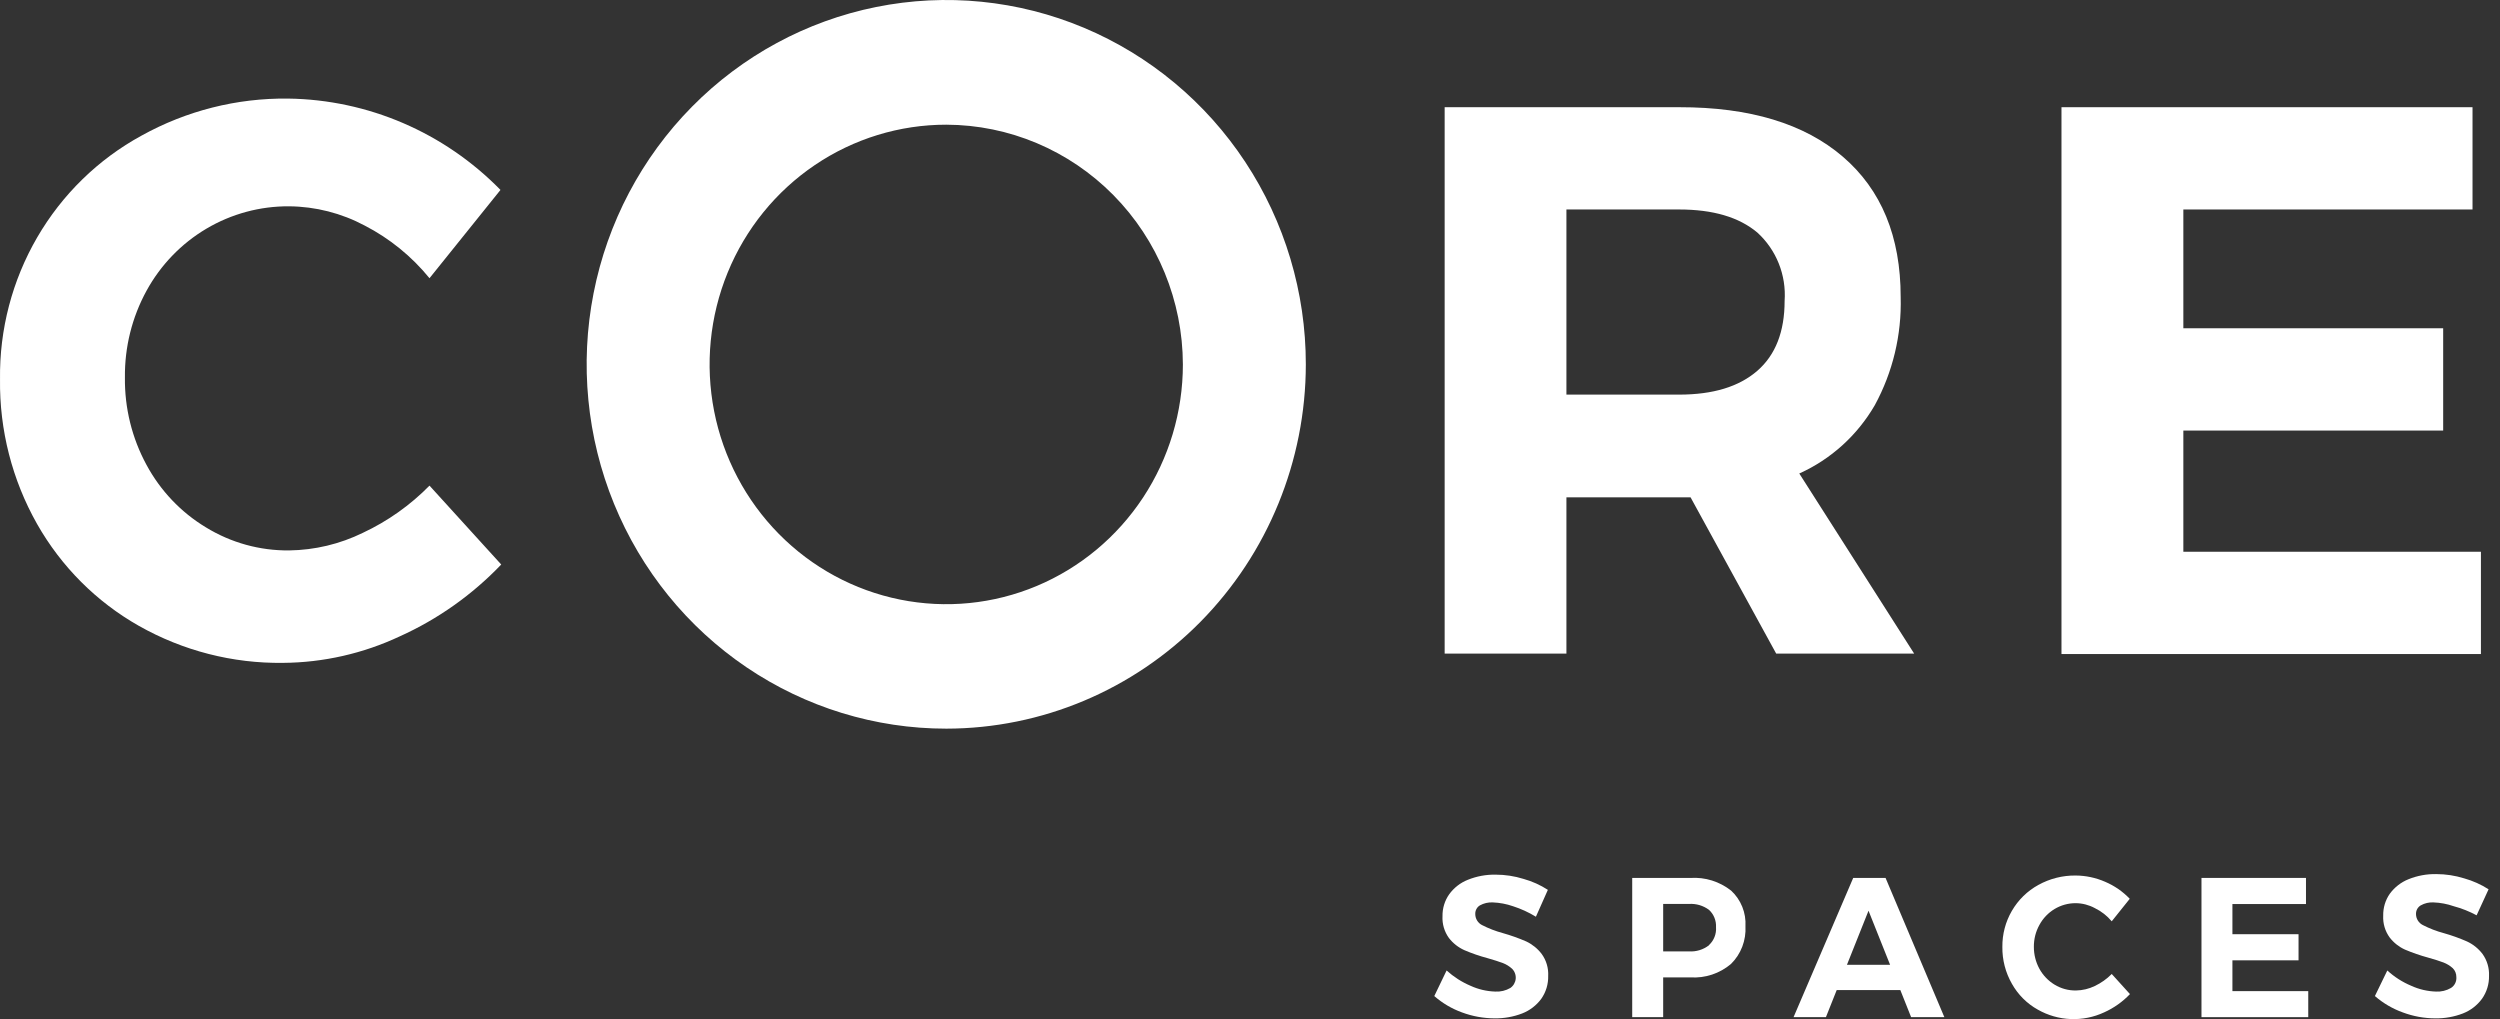 <?xml version="1.0" encoding="UTF-8"?>
<svg xmlns="http://www.w3.org/2000/svg" width="130" height="53" viewBox="0 0 130 53" fill="none">
  <rect x="0" y="0" width="130" height="53" fill="#333333" stroke="none"/>
  <g clip-path="url(#clip0_1677_639)">
    <path d="M18.964 11.729C17.752 11.083 16.406 10.74 15.038 10.728C13.525 10.717 12.038 11.119 10.732 11.892C9.427 12.665 8.351 13.781 7.618 15.121C6.865 16.499 6.478 18.052 6.496 19.627C6.476 21.215 6.862 22.781 7.618 24.173C8.342 25.517 9.409 26.64 10.708 27.423C12.013 28.223 13.512 28.638 15.038 28.622C16.365 28.604 17.673 28.292 18.868 27.707C20.158 27.104 21.331 26.273 22.334 25.253L26.064 29.355C24.558 30.93 22.769 32.197 20.792 33.089C18.888 33.983 16.817 34.454 14.718 34.469C12.095 34.504 9.509 33.839 7.219 32.543C5.013 31.294 3.183 29.462 1.925 27.242C0.632 24.955 -0.032 22.359 0.001 19.724C-0.033 17.132 0.635 14.58 1.933 12.346C3.23 10.112 5.107 8.281 7.36 7.052C9.693 5.758 12.316 5.095 14.976 5.126C19.131 5.18 23.099 6.886 26.025 9.876L22.334 14.467C21.408 13.33 20.261 12.398 18.964 11.729Z" fill="white"></path>
    <path d="M93.563 24.622C95.205 23.883 96.578 22.641 97.489 21.071C98.426 19.351 98.891 17.409 98.835 15.445C98.835 12.301 97.833 9.869 95.829 8.149C93.824 6.429 90.99 5.571 87.326 5.575H75.122V33.987H81.454V25.861H87.909L92.362 33.987H99.536L93.563 24.622ZM91.381 19.281C90.427 20.11 89.076 20.52 87.309 20.52H81.454V10.893H87.309C89.076 10.893 90.427 11.291 91.381 12.092C91.869 12.536 92.25 13.086 92.496 13.702C92.742 14.317 92.846 14.982 92.8 15.644C92.8 17.247 92.327 18.459 91.381 19.281Z" fill="white"></path>
    <path d="M107.197 5.575H128.571V10.893H113.534V17.07H127.045V22.389H113.534V28.691H129.008V34.01H107.197V5.575Z" fill="white"></path>
    <path d="M78.677 47.124C78.338 47.006 77.982 46.939 77.623 46.925C77.391 46.913 77.16 46.967 76.956 47.079C76.878 47.125 76.815 47.192 76.773 47.272C76.73 47.352 76.71 47.443 76.714 47.533C76.715 47.651 76.747 47.767 76.809 47.867C76.87 47.968 76.958 48.049 77.062 48.102C77.409 48.28 77.774 48.421 78.15 48.522C78.563 48.639 78.968 48.783 79.362 48.954C79.679 49.103 79.956 49.327 80.169 49.608C80.407 49.936 80.526 50.337 80.506 50.744C80.517 51.171 80.391 51.589 80.147 51.937C79.894 52.281 79.549 52.545 79.154 52.699C78.694 52.876 78.205 52.962 77.713 52.954C77.139 52.951 76.569 52.848 76.03 52.648C75.5 52.457 75.009 52.168 74.583 51.795L75.223 50.465C75.592 50.798 76.012 51.067 76.468 51.261C76.874 51.447 77.312 51.549 77.758 51.562C78.03 51.577 78.301 51.512 78.537 51.375C78.616 51.321 78.682 51.25 78.73 51.167C78.778 51.085 78.808 50.992 78.817 50.896C78.825 50.8 78.813 50.704 78.78 50.614C78.747 50.524 78.695 50.442 78.627 50.374C78.487 50.247 78.326 50.147 78.15 50.079C77.954 50.005 77.685 49.92 77.348 49.823C76.939 49.714 76.538 49.576 76.148 49.409C75.834 49.268 75.558 49.052 75.346 48.778C75.107 48.45 74.988 48.048 75.01 47.641C75.003 47.235 75.124 46.836 75.357 46.505C75.603 46.165 75.94 45.902 76.328 45.749C76.788 45.563 77.279 45.473 77.775 45.482C78.267 45.482 78.757 45.557 79.227 45.704C79.673 45.828 80.099 46.02 80.489 46.272L79.867 47.67C79.493 47.441 79.094 47.258 78.677 47.124Z" fill="white"></path>
    <path d="M90.018 46.312C89.416 45.838 88.664 45.603 87.904 45.653H84.875V52.892H86.485V50.824H87.904C88.669 50.873 89.424 50.623 90.012 50.125C90.269 49.872 90.469 49.566 90.598 49.228C90.728 48.889 90.784 48.527 90.764 48.165C90.784 47.819 90.727 47.473 90.598 47.153C90.469 46.832 90.271 46.545 90.018 46.312ZM88.868 49.153C88.57 49.384 88.199 49.497 87.825 49.472H86.485V47.005H87.825C88.198 46.98 88.567 47.089 88.868 47.312C88.991 47.426 89.088 47.566 89.151 47.722C89.214 47.879 89.242 48.047 89.233 48.216C89.246 48.388 89.219 48.561 89.156 48.721C89.093 48.882 88.995 49.026 88.868 49.142V49.153Z" fill="white"></path>
    <path d="M98.049 45.652H96.367L93.265 52.892H94.948L95.509 51.483H98.817L99.378 52.892H101.106L98.049 45.652ZM96.041 50.17L97.163 47.357L98.285 50.17H96.041Z" fill="white"></path>
    <path d="M108.93 47.221C108.624 47.056 108.283 46.968 107.937 46.965C107.55 46.964 107.17 47.069 106.837 47.269C106.505 47.469 106.231 47.757 106.047 48.101C105.855 48.448 105.757 48.84 105.761 49.238C105.76 49.635 105.858 50.026 106.047 50.374C106.233 50.714 106.504 50.998 106.832 51.198C107.17 51.405 107.559 51.512 107.954 51.505C108.292 51.5 108.625 51.42 108.93 51.272C109.257 51.117 109.555 50.906 109.81 50.647L110.758 51.693C110.376 52.093 109.921 52.416 109.418 52.642C108.872 52.896 108.274 53.015 107.674 52.991C107.073 52.966 106.487 52.798 105.963 52.499C105.4 52.185 104.934 51.719 104.617 51.153C104.285 50.571 104.114 49.91 104.123 49.238C104.116 48.579 104.287 47.931 104.618 47.363C104.948 46.795 105.424 46.329 105.997 46.016C106.59 45.688 107.256 45.52 107.932 45.527C108.458 45.53 108.979 45.64 109.463 45.851C109.946 46.055 110.383 46.357 110.747 46.737L109.81 47.908C109.567 47.619 109.267 47.385 108.93 47.221Z" fill="white"></path>
    <path d="M114.477 45.652H119.911V47.01H116.086V48.579H119.524V49.937H116.086V51.539H120.029V52.892H114.477V45.652Z" fill="white"></path>
    <path d="M127.595 47.124C127.255 47.005 126.9 46.938 126.54 46.925C126.31 46.913 126.081 46.966 125.879 47.079C125.801 47.125 125.737 47.191 125.693 47.271C125.65 47.351 125.629 47.442 125.632 47.533C125.633 47.652 125.667 47.768 125.729 47.868C125.792 47.968 125.88 48.049 125.985 48.102C126.332 48.281 126.697 48.422 127.073 48.522C127.485 48.638 127.887 48.782 128.279 48.954C128.599 49.101 128.878 49.325 129.092 49.607C129.328 49.937 129.447 50.337 129.429 50.744C129.438 51.171 129.31 51.59 129.064 51.937C128.811 52.281 128.467 52.545 128.072 52.699C127.612 52.876 127.122 52.963 126.63 52.954C126.056 52.952 125.487 52.848 124.948 52.647C124.416 52.456 123.923 52.167 123.495 51.795L124.14 50.465C124.507 50.801 124.928 51.07 125.385 51.261C125.789 51.446 126.226 51.548 126.67 51.562C126.942 51.577 127.213 51.512 127.449 51.375C127.544 51.316 127.62 51.231 127.669 51.131C127.719 51.031 127.74 50.918 127.73 50.806C127.731 50.721 127.716 50.636 127.684 50.557C127.652 50.477 127.605 50.406 127.544 50.346C127.403 50.219 127.239 50.118 127.062 50.05C126.871 49.977 126.602 49.891 126.26 49.795C125.851 49.684 125.45 49.545 125.06 49.38C124.747 49.239 124.474 49.023 124.263 48.749C124.024 48.422 123.905 48.02 123.927 47.613C123.918 47.207 124.038 46.808 124.269 46.476C124.517 46.138 124.853 45.876 125.239 45.721C125.701 45.534 126.195 45.443 126.692 45.453C127.183 45.454 127.67 45.529 128.139 45.675C128.587 45.801 129.014 45.992 129.406 46.243L128.784 47.596C128.407 47.393 128.008 47.234 127.595 47.124Z" fill="white"></path>
    <path d="M49.21 37.89C45.512 37.892 41.896 36.781 38.82 34.7C35.744 32.619 33.346 29.66 31.93 26.198C30.514 22.736 30.144 18.926 30.865 15.251C31.586 11.575 33.367 8.199 35.983 5.549C38.598 2.899 41.93 1.095 45.558 0.364C49.186 -0.367 52.946 0.009 56.363 1.443C59.78 2.878 62.7 5.307 64.754 8.423C66.809 11.54 67.905 15.203 67.903 18.951C67.897 23.972 65.926 28.786 62.422 32.337C58.917 35.887 54.166 37.884 49.21 37.89ZM49.21 6.484C46.776 6.483 44.397 7.213 42.373 8.582C40.348 9.951 38.77 11.898 37.838 14.176C36.906 16.454 36.661 18.961 37.135 21.38C37.609 23.798 38.781 26.02 40.502 27.765C42.222 29.509 44.415 30.697 46.802 31.178C49.189 31.66 51.664 31.413 53.912 30.47C56.161 29.526 58.083 27.928 59.436 25.878C60.788 23.828 61.51 21.417 61.51 18.951C61.501 15.648 60.202 12.483 57.898 10.147C55.593 7.811 52.47 6.494 49.21 6.484Z" fill="white"></path>
  </g>
  <defs>
    <clipPath id="clip0_1677_639">
      <rect width="130" height="53" fill="white"></rect>
    </clipPath>
  </defs>
</svg>
